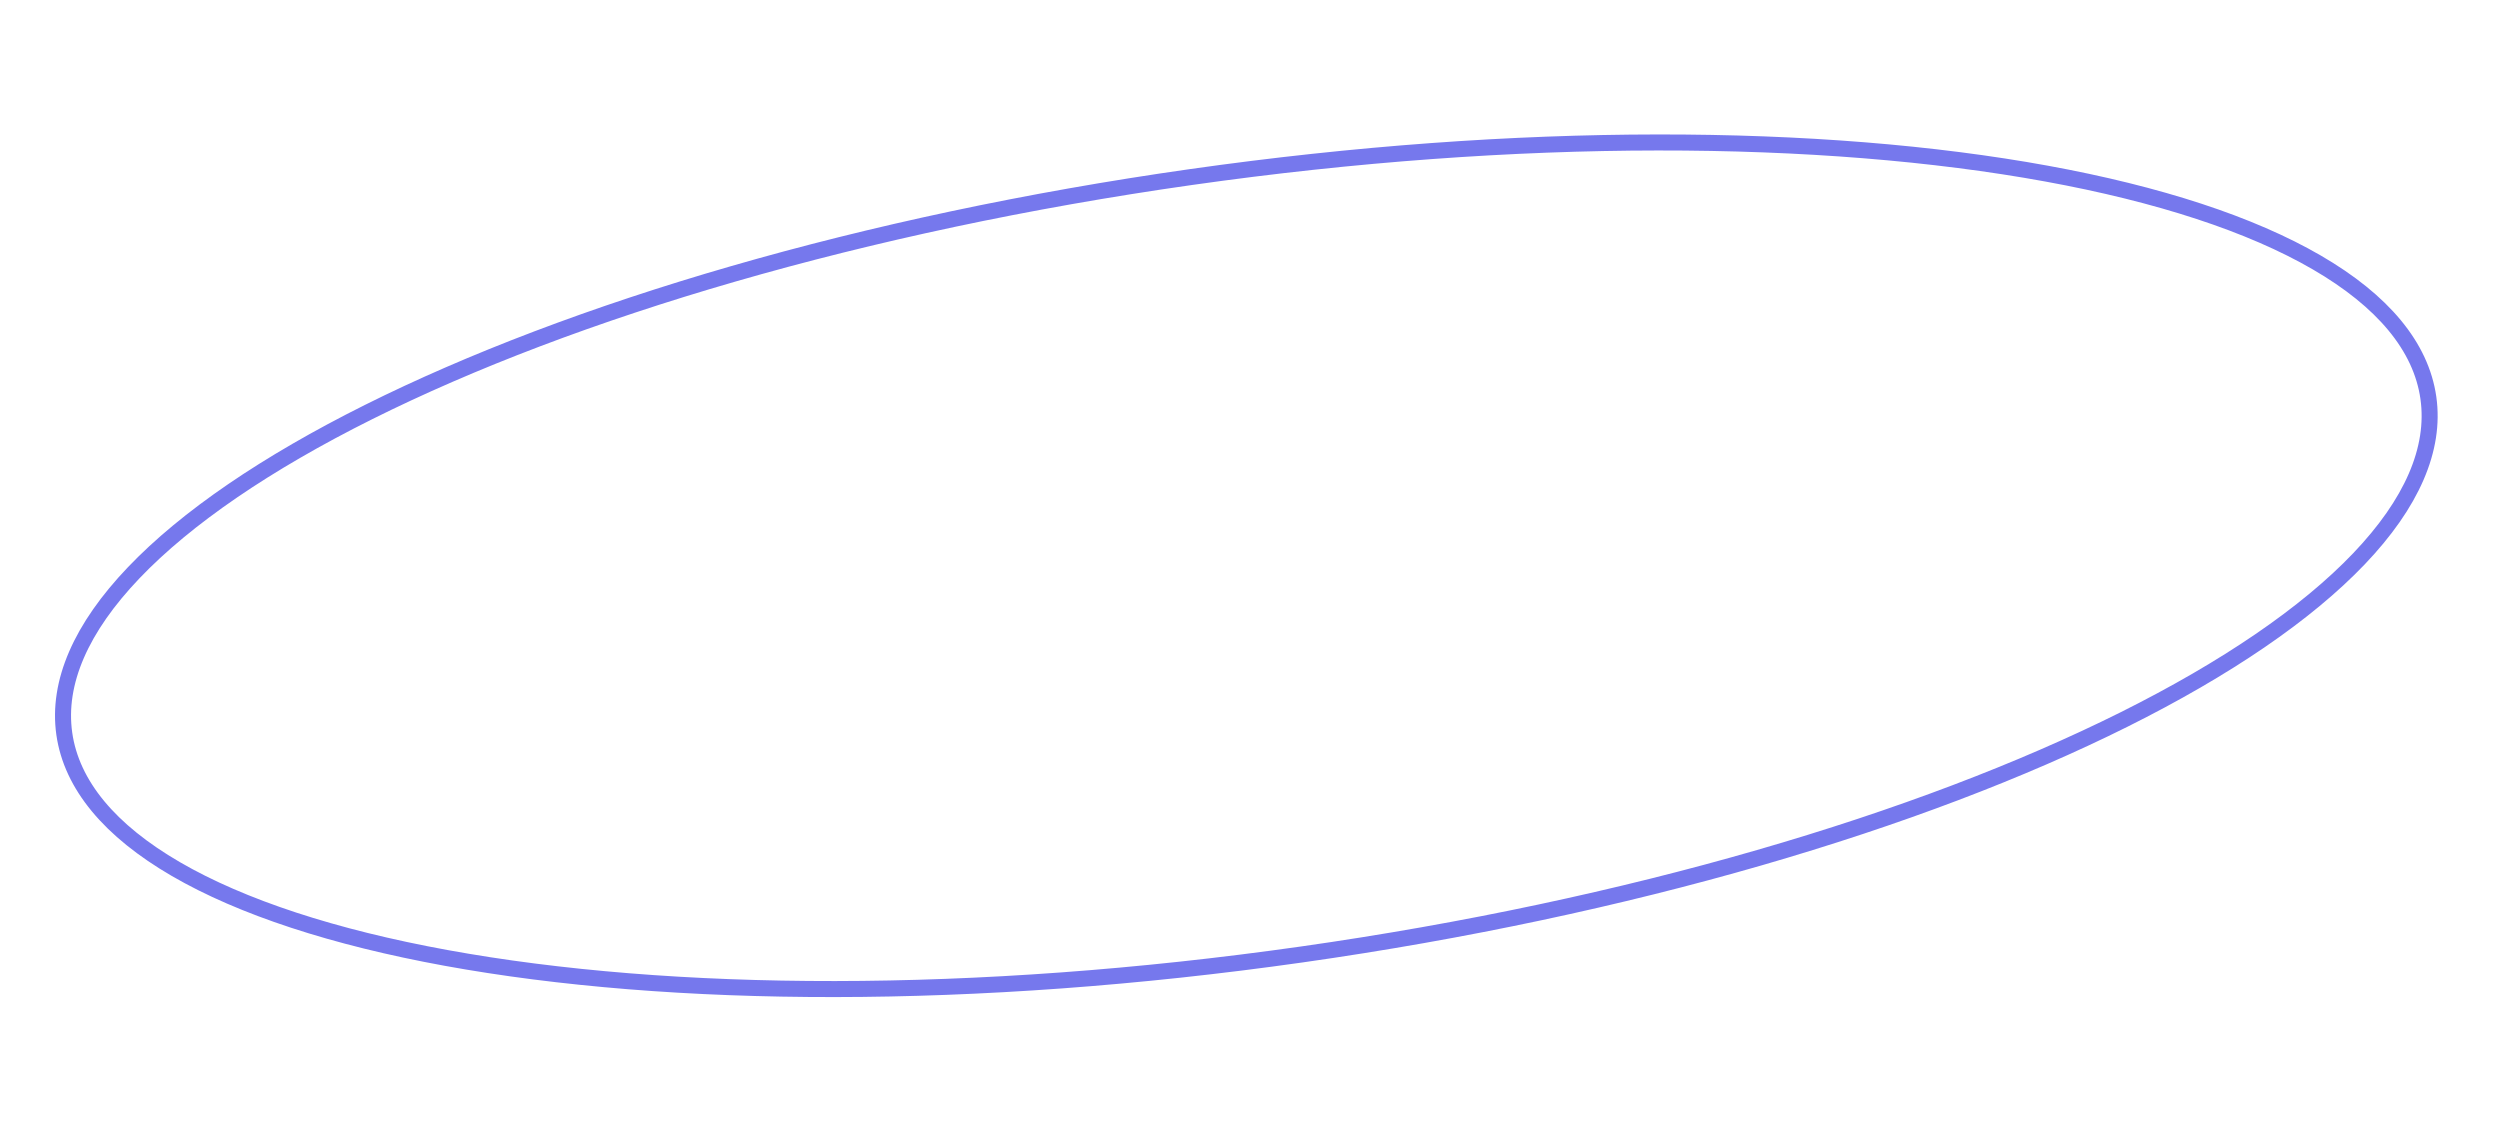 <?xml version="1.0" encoding="UTF-8"?> <svg xmlns="http://www.w3.org/2000/svg" width="156" height="71" viewBox="0 0 156 71" fill="none"> <path d="M151.53 24.822C151.985 28.022 150.484 31.427 147.198 34.87C143.916 38.307 138.914 41.716 132.541 44.897C119.8 51.255 101.685 56.651 81.219 59.56C60.752 62.468 41.851 62.333 27.843 59.775C20.836 58.496 15.082 56.616 10.973 54.229C6.857 51.838 4.467 48.986 4.012 45.786C3.558 42.585 5.059 39.18 8.345 35.738C11.627 32.3 16.629 28.892 23.002 25.711C35.743 19.352 53.858 13.956 74.324 11.047C94.79 8.139 113.692 8.275 127.7 10.832C134.707 12.111 140.46 13.991 144.57 16.379C148.685 18.769 151.075 21.621 151.53 24.822Z" stroke="#7678ED"></path> </svg> 